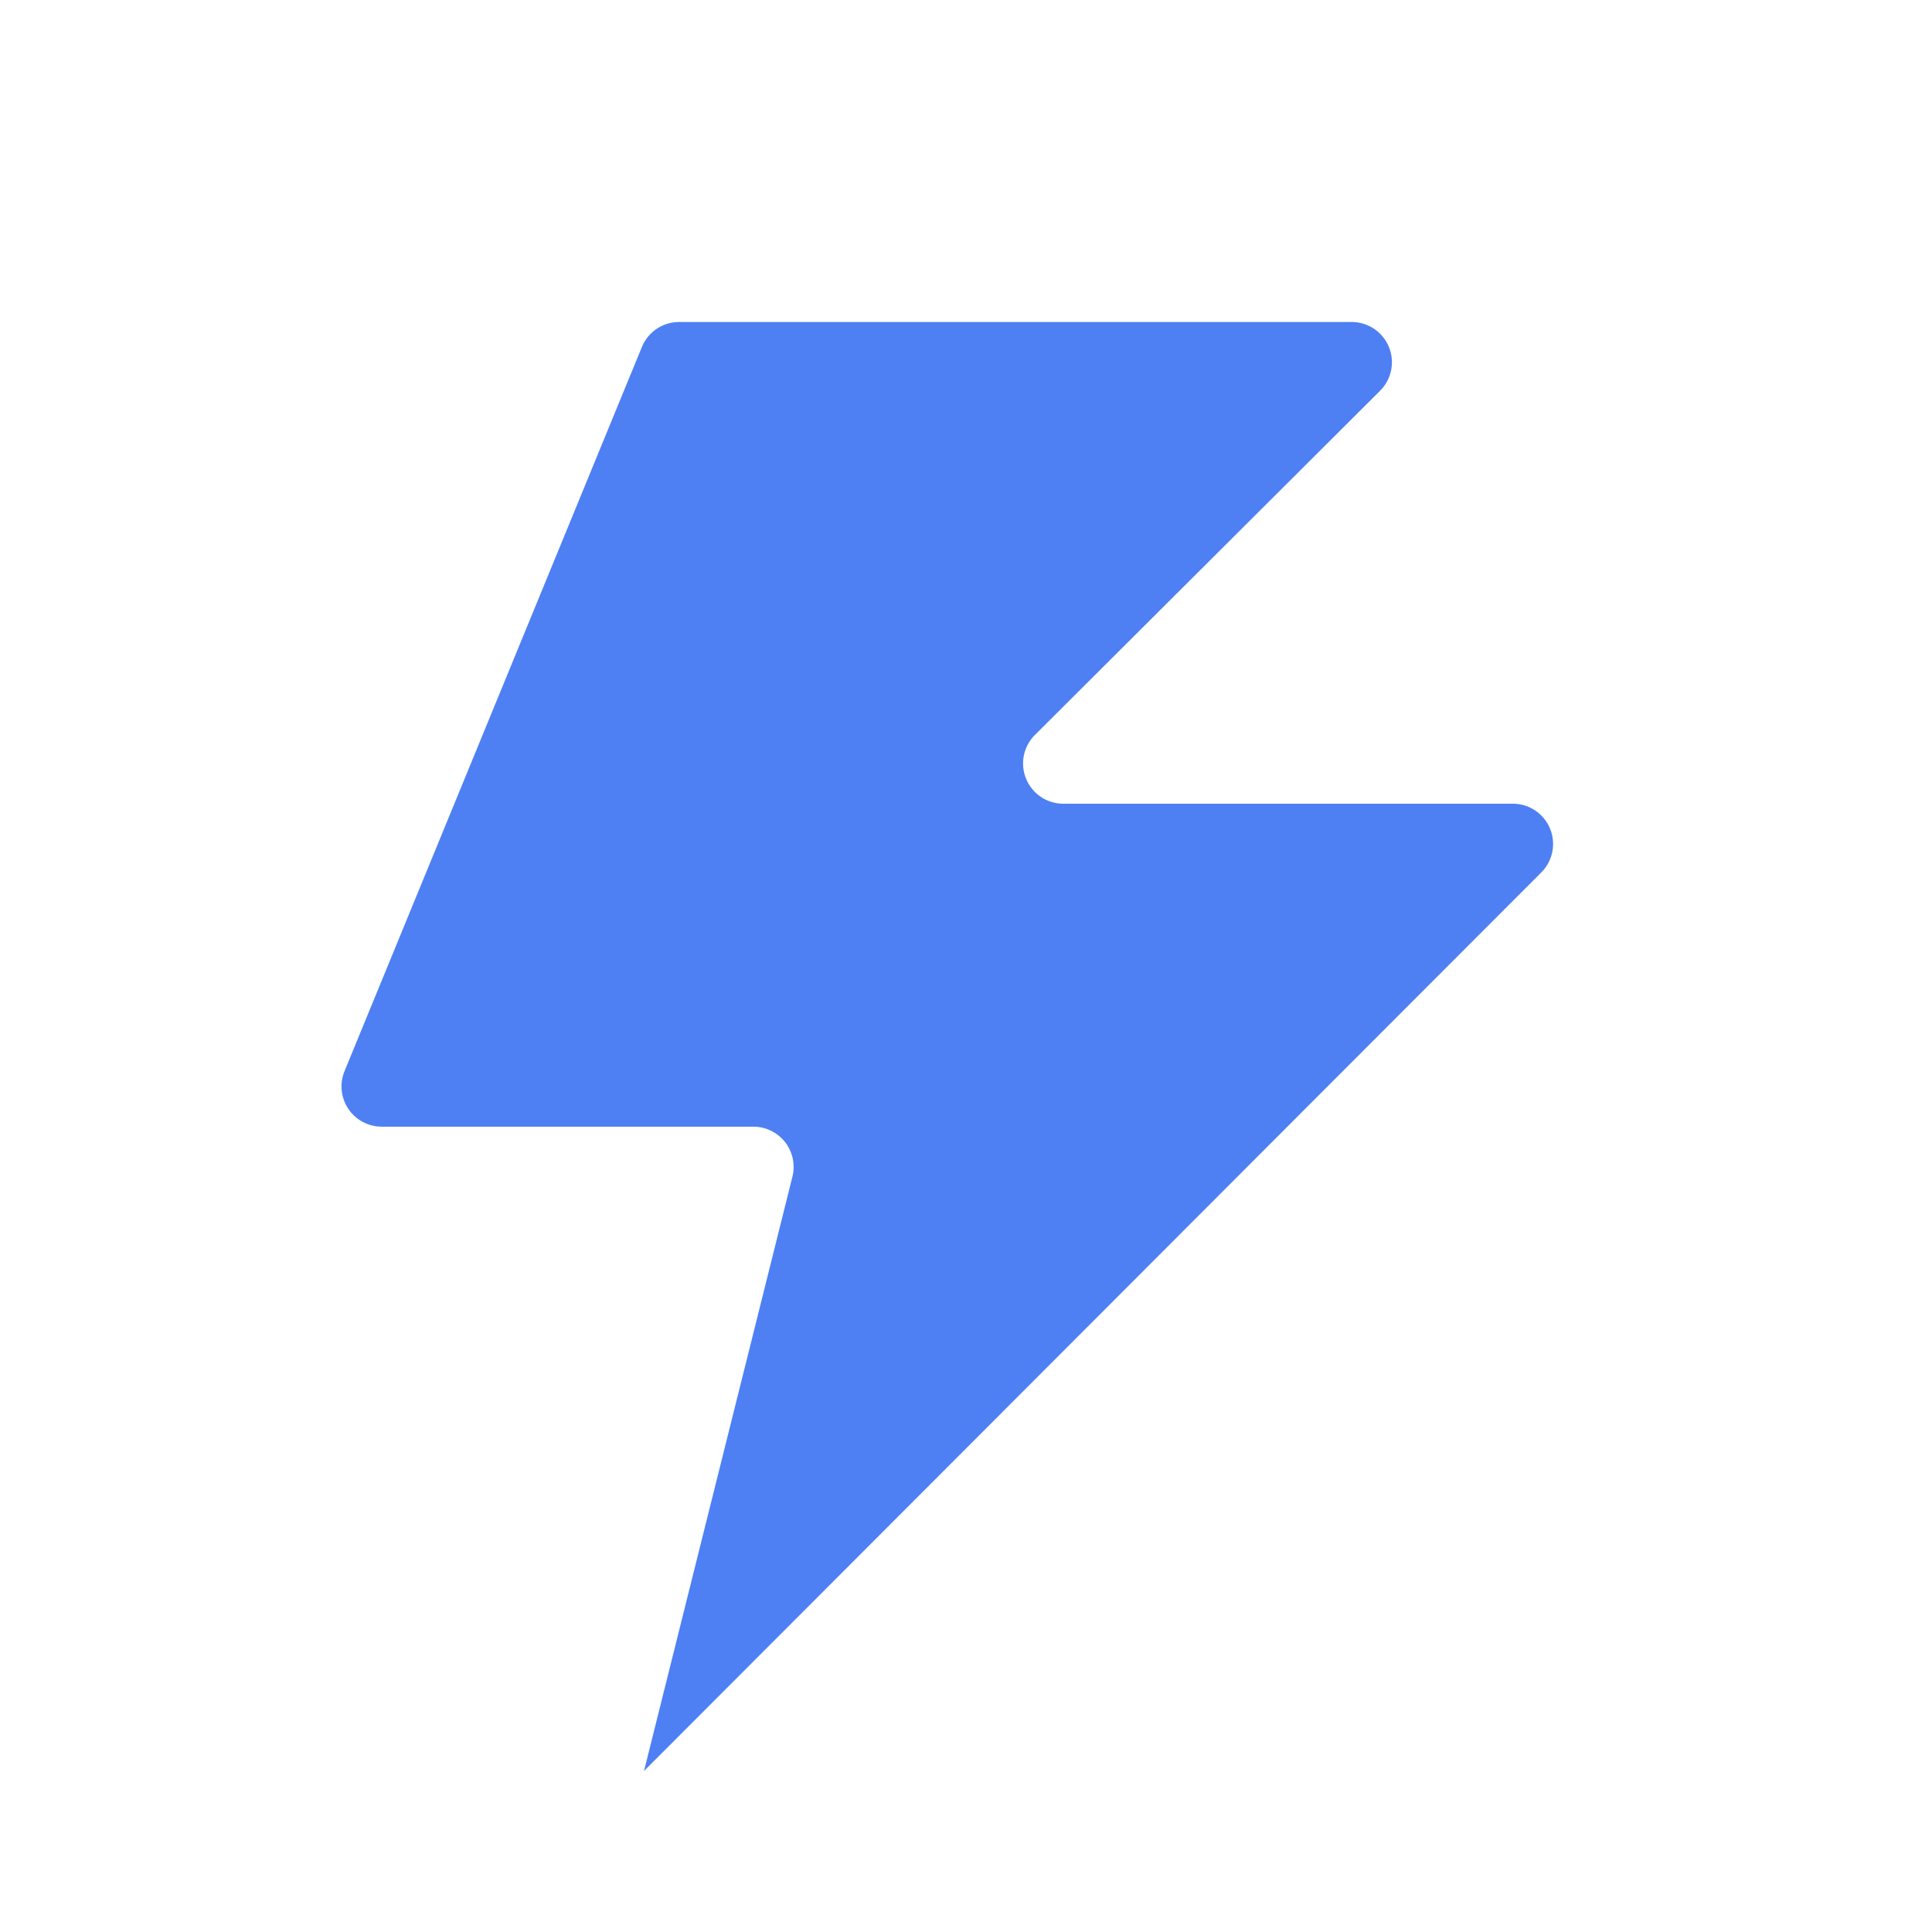 <svg xmlns="http://www.w3.org/2000/svg" width="12" height="12" viewBox="0 0 12 12">
  <title>
    TreeExpressView
  </title>
  <path fill="#4E80F4" d="M6.428 4.565l2.144-2.138A.25.25 0 0 0 8.395 2H4.218a.25.25 0 0 0-.231.155L2.14 6.653a.25.25 0 0 0 .232.345H4.68a.25.25 0 0 1 .242.31L4 11l5.574-5.582a.25.25 0 0 0-.177-.426H6.605a.25.25 0 0 1-.177-.427z"/>
</svg>
